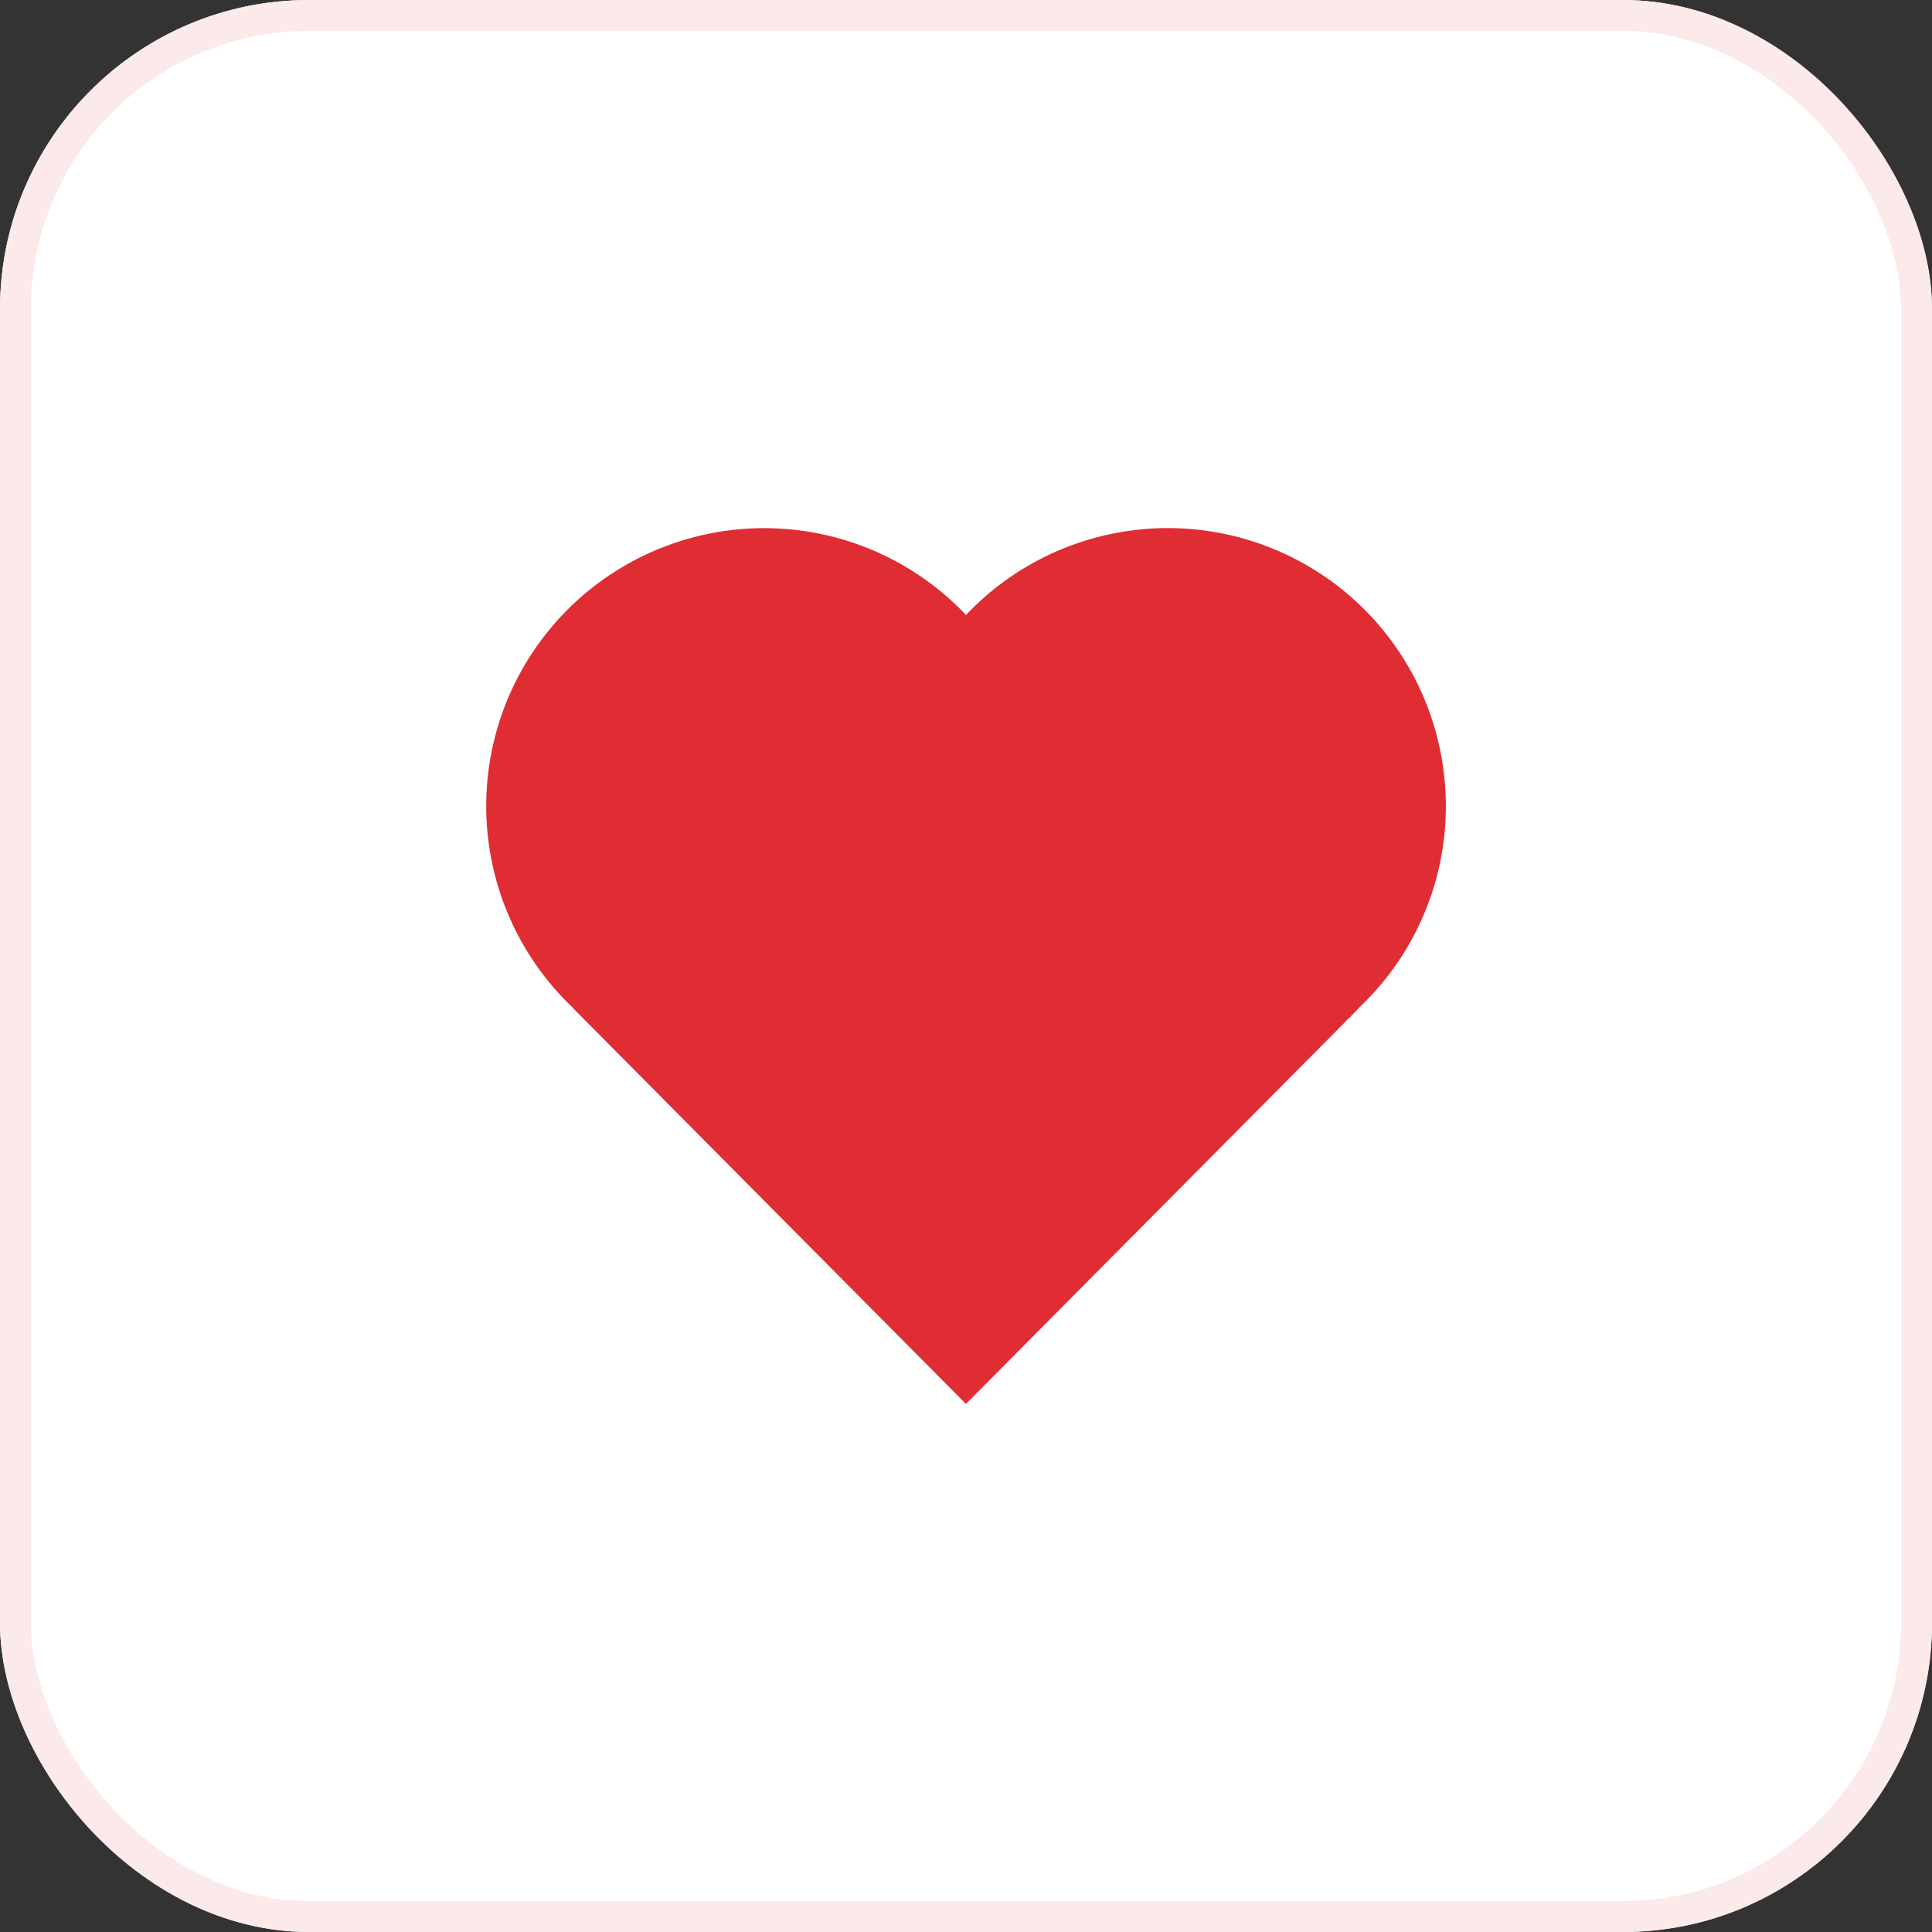 <svg xmlns="http://www.w3.org/2000/svg" width="125" height="125" viewBox="0 0 125 125">
  <rect x="0" y="0" width="125" height="125" fill="#333333" stroke="none"/>
  <g id="Group_2371" data-name="Group 2371" transform="translate(-262 -3420)">
    <g id="Rectangle_2066" data-name="Rectangle 2066" transform="translate(262 3420)" fill="#fff" stroke="#fce9ea" stroke-width="2">
      <rect width="125" height="125" rx="20" stroke="none"/>
      <rect x="1" y="1" width="123" height="123" rx="19" fill="none"/>
    </g>
    <path id="Path_2112" data-name="Path 2112" d="M312.352,1165.333a17.985,17.985,0,0,0-31.046-12.378,17.984,17.984,0,1,0-25.393,25.453l-.011.01,25.4,25.583,25.4-25.583-.012-.01A17.933,17.933,0,0,0,312.352,1165.333Z" transform="translate(43.194 2306.833)" fill="#e02d33"/>
  </g>
</svg>
